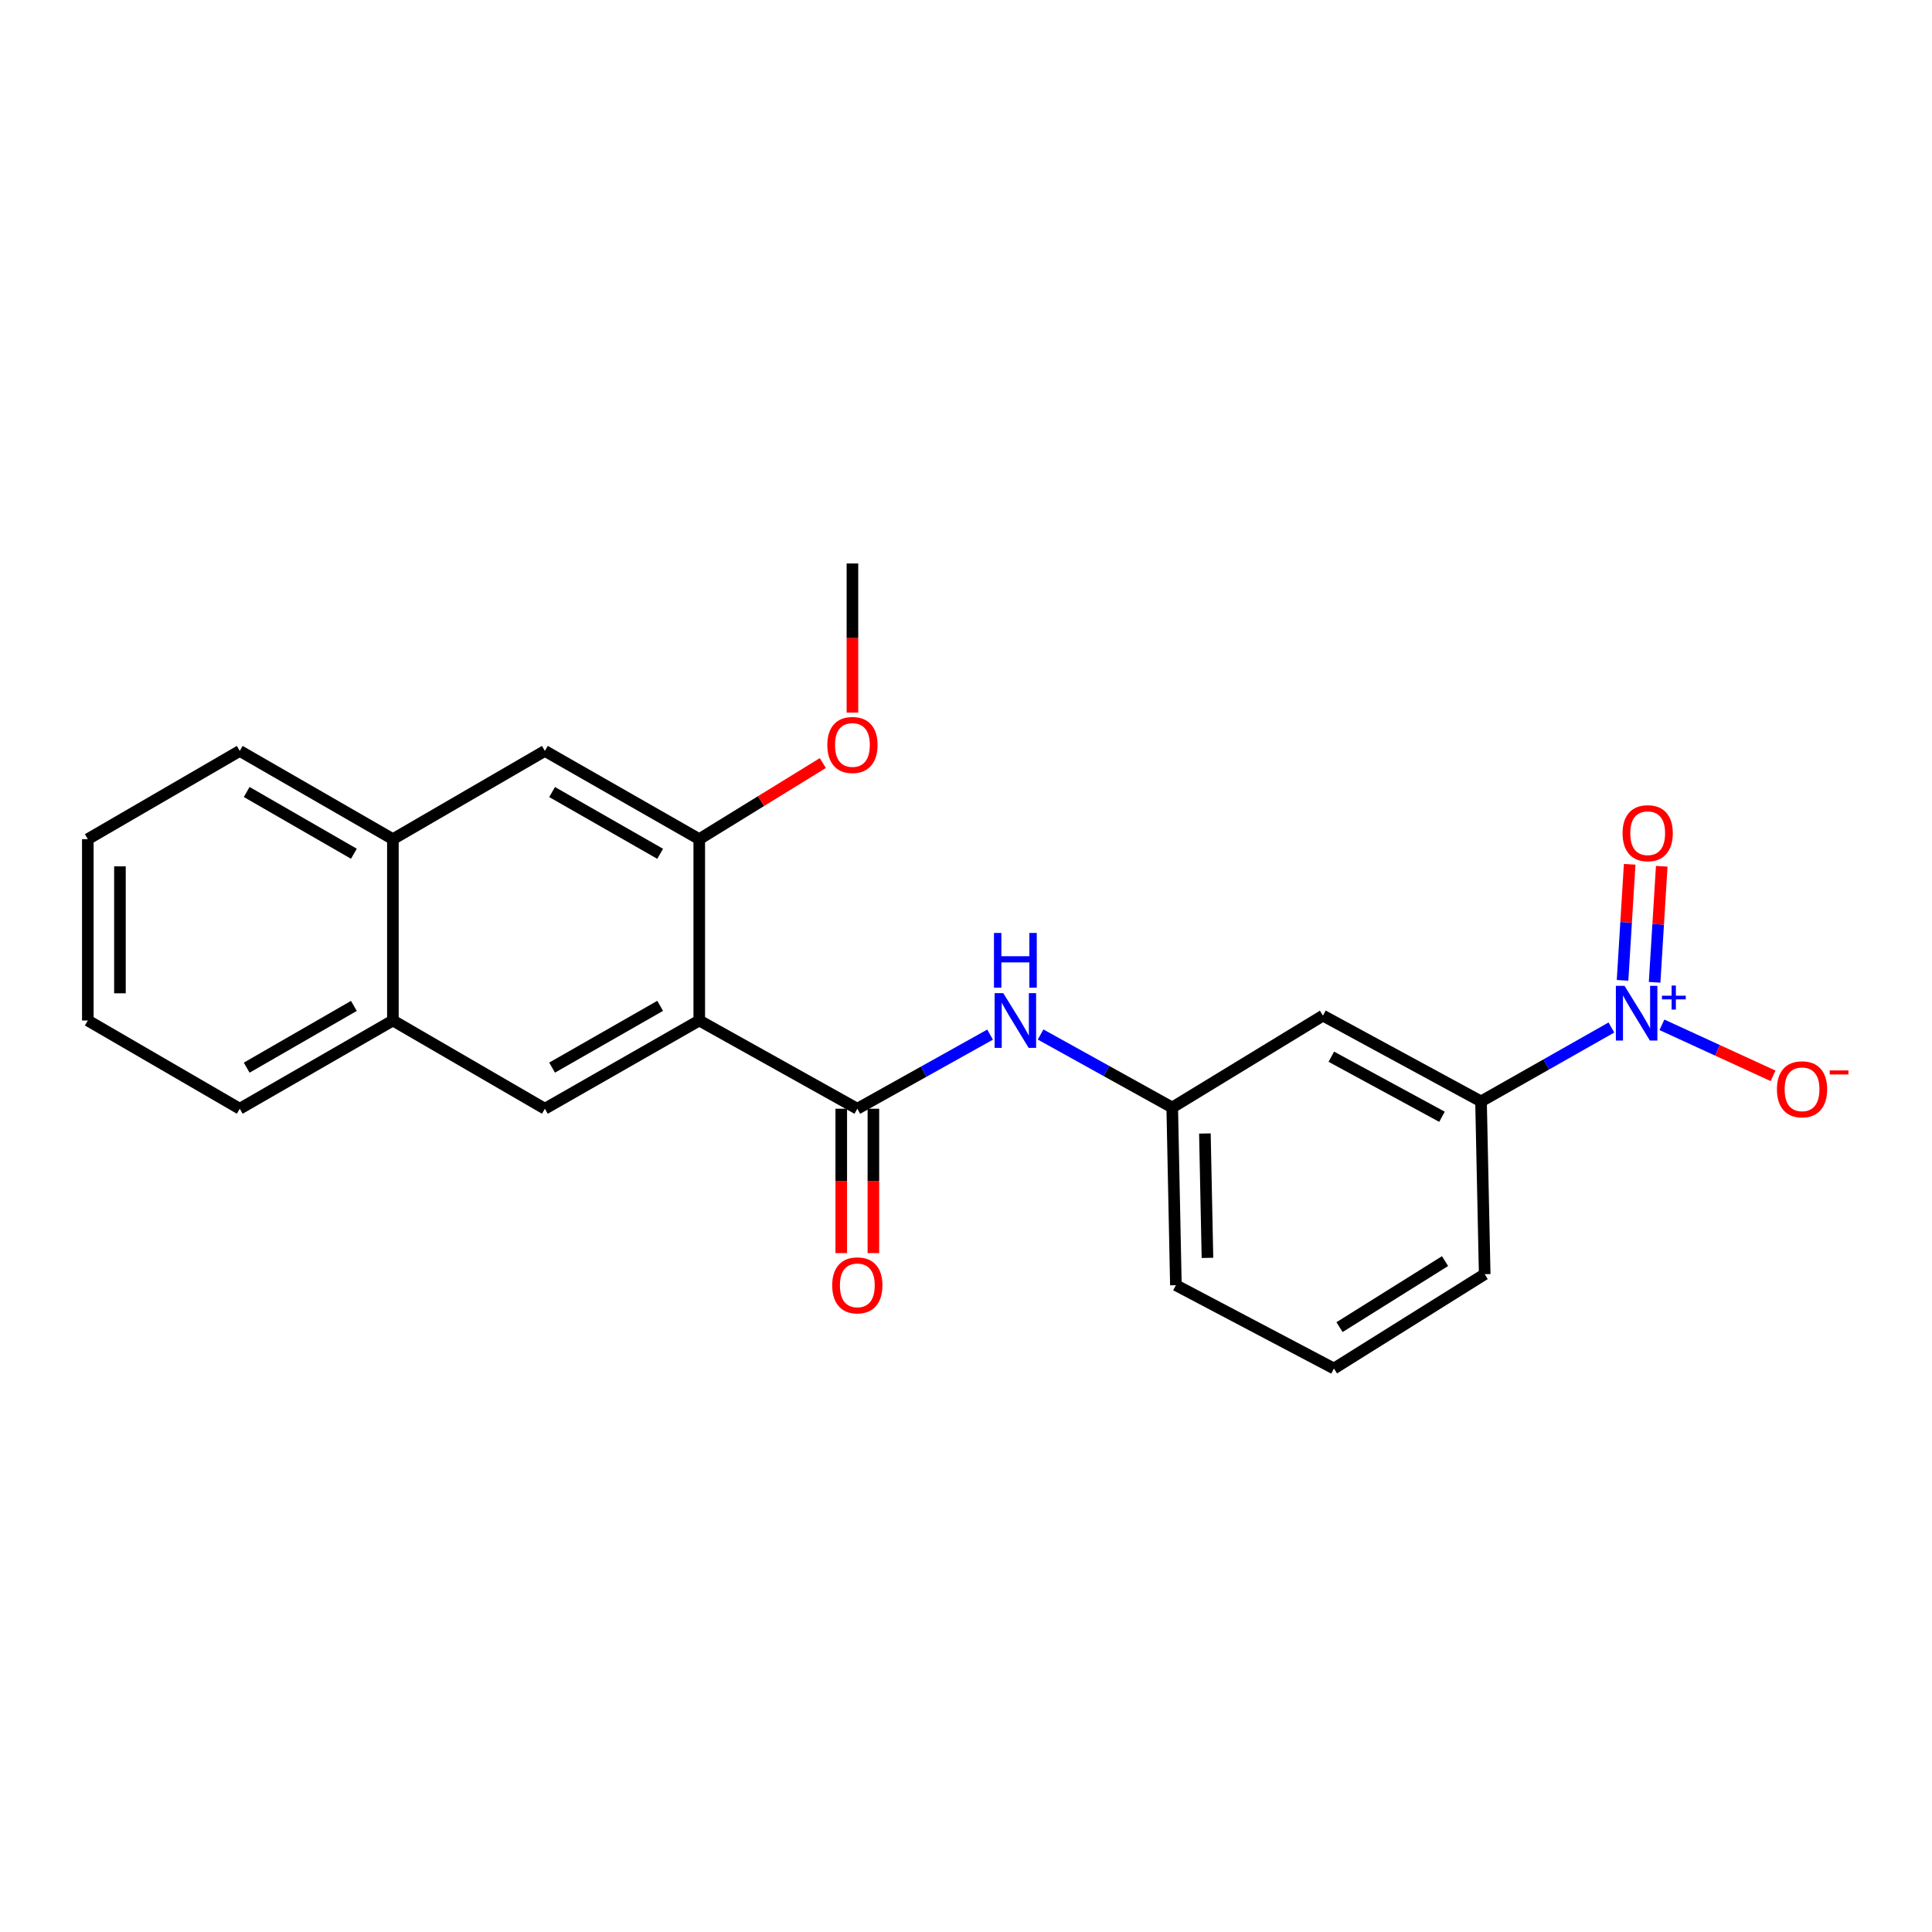 <?xml version='1.0' encoding='iso-8859-1'?>
<svg version='1.1' baseProfile='full'
              xmlns='http://www.w3.org/2000/svg'
                      xmlns:rdkit='http://www.rdkit.org/xml'
                      xmlns:xlink='http://www.w3.org/1999/xlink'
                  xml:space='preserve'
width='1000px' height='1000px' viewBox='0 0 1000 1000'>
<!-- END OF HEADER -->
<rect style='opacity:1.0;fill:#FFFFFF;stroke:none' width='1000' height='1000' x='0' y='0'> </rect>
<path class='bond-1' d='M 361.935,528.21 L 443.748,573.878' style='fill:none;fill-rule:evenodd;stroke:#000000;stroke-width:6px;stroke-linecap:butt;stroke-linejoin:miter;stroke-opacity:1' />
<path class='bond-2' d='M 361.935,528.21 L 282.025,573.878' style='fill:none;fill-rule:evenodd;stroke:#000000;stroke-width:6px;stroke-linecap:butt;stroke-linejoin:miter;stroke-opacity:1' />
<path class='bond-2' d='M 341.699,520.625 L 285.762,552.592' style='fill:none;fill-rule:evenodd;stroke:#000000;stroke-width:6px;stroke-linecap:butt;stroke-linejoin:miter;stroke-opacity:1' />
<path class='bond-3' d='M 361.935,528.21 L 361.935,434.343' style='fill:none;fill-rule:evenodd;stroke:#000000;stroke-width:6px;stroke-linecap:butt;stroke-linejoin:miter;stroke-opacity:1' />
<path class='bond-0' d='M 834.059,531.833 L 800.317,550.962' style='fill:none;fill-rule:evenodd;stroke:#0000FF;stroke-width:6px;stroke-linecap:butt;stroke-linejoin:miter;stroke-opacity:1' />
<path class='bond-0' d='M 800.317,550.962 L 766.575,570.091' style='fill:none;fill-rule:evenodd;stroke:#000000;stroke-width:6px;stroke-linecap:butt;stroke-linejoin:miter;stroke-opacity:1' />
<path class='bond-8' d='M 860.208,530.444 L 888.972,543.648' style='fill:none;fill-rule:evenodd;stroke:#0000FF;stroke-width:6px;stroke-linecap:butt;stroke-linejoin:miter;stroke-opacity:1' />
<path class='bond-8' d='M 888.972,543.648 L 917.737,556.852' style='fill:none;fill-rule:evenodd;stroke:#FF0000;stroke-width:6px;stroke-linecap:butt;stroke-linejoin:miter;stroke-opacity:1' />
<path class='bond-10' d='M 856.424,508.446 L 858.269,478.411' style='fill:none;fill-rule:evenodd;stroke:#0000FF;stroke-width:6px;stroke-linecap:butt;stroke-linejoin:miter;stroke-opacity:1' />
<path class='bond-10' d='M 858.269,478.411 L 860.113,448.376' style='fill:none;fill-rule:evenodd;stroke:#FF0000;stroke-width:6px;stroke-linecap:butt;stroke-linejoin:miter;stroke-opacity:1' />
<path class='bond-10' d='M 839.828,507.427 L 841.673,477.392' style='fill:none;fill-rule:evenodd;stroke:#0000FF;stroke-width:6px;stroke-linecap:butt;stroke-linejoin:miter;stroke-opacity:1' />
<path class='bond-10' d='M 841.673,477.392 L 843.518,447.357' style='fill:none;fill-rule:evenodd;stroke:#FF0000;stroke-width:6px;stroke-linecap:butt;stroke-linejoin:miter;stroke-opacity:1' />
<path class='bond-4' d='M 443.748,573.878 L 478.109,554.696' style='fill:none;fill-rule:evenodd;stroke:#000000;stroke-width:6px;stroke-linecap:butt;stroke-linejoin:miter;stroke-opacity:1' />
<path class='bond-4' d='M 478.109,554.696 L 512.47,535.513' style='fill:none;fill-rule:evenodd;stroke:#0000FF;stroke-width:6px;stroke-linecap:butt;stroke-linejoin:miter;stroke-opacity:1' />
<path class='bond-13' d='M 435.435,573.878 L 435.435,611.245' style='fill:none;fill-rule:evenodd;stroke:#000000;stroke-width:6px;stroke-linecap:butt;stroke-linejoin:miter;stroke-opacity:1' />
<path class='bond-13' d='M 435.435,611.245 L 435.435,648.611' style='fill:none;fill-rule:evenodd;stroke:#FF0000;stroke-width:6px;stroke-linecap:butt;stroke-linejoin:miter;stroke-opacity:1' />
<path class='bond-13' d='M 452.062,573.878 L 452.062,611.245' style='fill:none;fill-rule:evenodd;stroke:#000000;stroke-width:6px;stroke-linecap:butt;stroke-linejoin:miter;stroke-opacity:1' />
<path class='bond-13' d='M 452.062,611.245 L 452.062,648.611' style='fill:none;fill-rule:evenodd;stroke:#FF0000;stroke-width:6px;stroke-linecap:butt;stroke-linejoin:miter;stroke-opacity:1' />
<path class='bond-9' d='M 282.025,573.878 L 203.362,528.21' style='fill:none;fill-rule:evenodd;stroke:#000000;stroke-width:6px;stroke-linecap:butt;stroke-linejoin:miter;stroke-opacity:1' />
<path class='bond-6' d='M 361.935,434.343 L 282.025,388.675' style='fill:none;fill-rule:evenodd;stroke:#000000;stroke-width:6px;stroke-linecap:butt;stroke-linejoin:miter;stroke-opacity:1' />
<path class='bond-6' d='M 341.699,441.928 L 285.762,409.961' style='fill:none;fill-rule:evenodd;stroke:#000000;stroke-width:6px;stroke-linecap:butt;stroke-linejoin:miter;stroke-opacity:1' />
<path class='bond-14' d='M 361.935,434.343 L 393.912,414.649' style='fill:none;fill-rule:evenodd;stroke:#000000;stroke-width:6px;stroke-linecap:butt;stroke-linejoin:miter;stroke-opacity:1' />
<path class='bond-14' d='M 393.912,414.649 L 425.889,394.956' style='fill:none;fill-rule:evenodd;stroke:#FF0000;stroke-width:6px;stroke-linecap:butt;stroke-linejoin:miter;stroke-opacity:1' />
<path class='bond-12' d='M 538.613,535.454 L 572.679,554.347' style='fill:none;fill-rule:evenodd;stroke:#0000FF;stroke-width:6px;stroke-linecap:butt;stroke-linejoin:miter;stroke-opacity:1' />
<path class='bond-12' d='M 572.679,554.347 L 606.746,573.241' style='fill:none;fill-rule:evenodd;stroke:#000000;stroke-width:6px;stroke-linecap:butt;stroke-linejoin:miter;stroke-opacity:1' />
<path class='bond-5' d='M 766.575,570.091 L 684.753,525.679' style='fill:none;fill-rule:evenodd;stroke:#000000;stroke-width:6px;stroke-linecap:butt;stroke-linejoin:miter;stroke-opacity:1' />
<path class='bond-5' d='M 746.37,578.042 L 689.095,546.954' style='fill:none;fill-rule:evenodd;stroke:#000000;stroke-width:6px;stroke-linecap:butt;stroke-linejoin:miter;stroke-opacity:1' />
<path class='bond-25' d='M 766.575,570.091 L 768.478,659.515' style='fill:none;fill-rule:evenodd;stroke:#000000;stroke-width:6px;stroke-linecap:butt;stroke-linejoin:miter;stroke-opacity:1' />
<path class='bond-11' d='M 282.025,388.675 L 203.362,434.343' style='fill:none;fill-rule:evenodd;stroke:#000000;stroke-width:6px;stroke-linecap:butt;stroke-linejoin:miter;stroke-opacity:1' />
<path class='bond-7' d='M 684.753,525.679 L 606.746,573.241' style='fill:none;fill-rule:evenodd;stroke:#000000;stroke-width:6px;stroke-linecap:butt;stroke-linejoin:miter;stroke-opacity:1' />
<path class='bond-18' d='M 203.362,528.21 L 124.099,573.878' style='fill:none;fill-rule:evenodd;stroke:#000000;stroke-width:6px;stroke-linecap:butt;stroke-linejoin:miter;stroke-opacity:1' />
<path class='bond-18' d='M 183.172,520.654 L 127.688,552.621' style='fill:none;fill-rule:evenodd;stroke:#000000;stroke-width:6px;stroke-linecap:butt;stroke-linejoin:miter;stroke-opacity:1' />
<path class='bond-23' d='M 203.362,528.21 L 203.362,434.343' style='fill:none;fill-rule:evenodd;stroke:#000000;stroke-width:6px;stroke-linecap:butt;stroke-linejoin:miter;stroke-opacity:1' />
<path class='bond-19' d='M 203.362,434.343 L 124.099,388.675' style='fill:none;fill-rule:evenodd;stroke:#000000;stroke-width:6px;stroke-linecap:butt;stroke-linejoin:miter;stroke-opacity:1' />
<path class='bond-19' d='M 183.172,441.899 L 127.688,409.932' style='fill:none;fill-rule:evenodd;stroke:#000000;stroke-width:6px;stroke-linecap:butt;stroke-linejoin:miter;stroke-opacity:1' />
<path class='bond-17' d='M 606.746,573.241 L 608.639,665.214' style='fill:none;fill-rule:evenodd;stroke:#000000;stroke-width:6px;stroke-linecap:butt;stroke-linejoin:miter;stroke-opacity:1' />
<path class='bond-17' d='M 623.653,586.695 L 624.979,651.076' style='fill:none;fill-rule:evenodd;stroke:#000000;stroke-width:6px;stroke-linecap:butt;stroke-linejoin:miter;stroke-opacity:1' />
<path class='bond-20' d='M 441.217,368.849 L 441.217,330.253' style='fill:none;fill-rule:evenodd;stroke:#FF0000;stroke-width:6px;stroke-linecap:butt;stroke-linejoin:miter;stroke-opacity:1' />
<path class='bond-20' d='M 441.217,330.253 L 441.217,291.658' style='fill:none;fill-rule:evenodd;stroke:#000000;stroke-width:6px;stroke-linecap:butt;stroke-linejoin:miter;stroke-opacity:1' />
<path class='bond-15' d='M 768.478,659.515 L 690.452,708.342' style='fill:none;fill-rule:evenodd;stroke:#000000;stroke-width:6px;stroke-linecap:butt;stroke-linejoin:miter;stroke-opacity:1' />
<path class='bond-15' d='M 747.954,652.745 L 693.336,686.924' style='fill:none;fill-rule:evenodd;stroke:#000000;stroke-width:6px;stroke-linecap:butt;stroke-linejoin:miter;stroke-opacity:1' />
<path class='bond-16' d='M 690.452,708.342 L 608.639,665.214' style='fill:none;fill-rule:evenodd;stroke:#000000;stroke-width:6px;stroke-linecap:butt;stroke-linejoin:miter;stroke-opacity:1' />
<path class='bond-21' d='M 124.099,573.878 L 45.455,528.21' style='fill:none;fill-rule:evenodd;stroke:#000000;stroke-width:6px;stroke-linecap:butt;stroke-linejoin:miter;stroke-opacity:1' />
<path class='bond-22' d='M 124.099,388.675 L 45.455,434.343' style='fill:none;fill-rule:evenodd;stroke:#000000;stroke-width:6px;stroke-linecap:butt;stroke-linejoin:miter;stroke-opacity:1' />
<path class='bond-24' d='M 45.455,528.21 L 45.455,434.343' style='fill:none;fill-rule:evenodd;stroke:#000000;stroke-width:6px;stroke-linecap:butt;stroke-linejoin:miter;stroke-opacity:1' />
<path class='bond-24' d='M 62.081,514.13 L 62.081,448.423' style='fill:none;fill-rule:evenodd;stroke:#000000;stroke-width:6px;stroke-linecap:butt;stroke-linejoin:miter;stroke-opacity:1' />
<path  class='atom-1' d='M 840.853 510.272
L 850.133 525.272
Q 851.053 526.752, 852.533 529.432
Q 854.013 532.112, 854.093 532.272
L 854.093 510.272
L 857.853 510.272
L 857.853 538.592
L 853.973 538.592
L 844.013 522.192
Q 842.853 520.272, 841.613 518.072
Q 840.413 515.872, 840.053 515.192
L 840.053 538.592
L 836.373 538.592
L 836.373 510.272
L 840.853 510.272
' fill='#0000FF'/>
<path  class='atom-1' d='M 860.229 515.377
L 865.219 515.377
L 865.219 510.123
L 867.436 510.123
L 867.436 515.377
L 872.558 515.377
L 872.558 517.278
L 867.436 517.278
L 867.436 522.558
L 865.219 522.558
L 865.219 517.278
L 860.229 517.278
L 860.229 515.377
' fill='#0000FF'/>
<path  class='atom-5' d='M 519.292 514.05
L 528.572 529.05
Q 529.492 530.53, 530.972 533.21
Q 532.452 535.89, 532.532 536.05
L 532.532 514.05
L 536.292 514.05
L 536.292 542.37
L 532.412 542.37
L 522.452 525.97
Q 521.292 524.05, 520.052 521.85
Q 518.852 519.65, 518.492 518.97
L 518.492 542.37
L 514.812 542.37
L 514.812 514.05
L 519.292 514.05
' fill='#0000FF'/>
<path  class='atom-5' d='M 514.472 482.898
L 518.312 482.898
L 518.312 494.938
L 532.792 494.938
L 532.792 482.898
L 536.632 482.898
L 536.632 511.218
L 532.792 511.218
L 532.792 498.138
L 518.312 498.138
L 518.312 511.218
L 514.472 511.218
L 514.472 482.898
' fill='#0000FF'/>
<path  class='atom-9' d='M 919.732 563.816
Q 919.732 557.016, 923.092 553.216
Q 926.452 549.416, 932.732 549.416
Q 939.012 549.416, 942.372 553.216
Q 945.732 557.016, 945.732 563.816
Q 945.732 570.696, 942.332 574.616
Q 938.932 578.496, 932.732 578.496
Q 926.492 578.496, 923.092 574.616
Q 919.732 570.736, 919.732 563.816
M 932.732 575.296
Q 937.052 575.296, 939.372 572.416
Q 941.732 569.496, 941.732 563.816
Q 941.732 558.256, 939.372 555.456
Q 937.052 552.616, 932.732 552.616
Q 928.412 552.616, 926.052 555.416
Q 923.732 558.216, 923.732 563.816
Q 923.732 569.536, 926.052 572.416
Q 928.412 575.296, 932.732 575.296
' fill='#FF0000'/>
<path  class='atom-9' d='M 947.052 554.038
L 956.74 554.038
L 956.74 556.15
L 947.052 556.15
L 947.052 554.038
' fill='#FF0000'/>
<path  class='atom-11' d='M 839.84 431.264
Q 839.84 424.464, 843.2 420.664
Q 846.56 416.864, 852.84 416.864
Q 859.12 416.864, 862.48 420.664
Q 865.84 424.464, 865.84 431.264
Q 865.84 438.144, 862.44 442.064
Q 859.04 445.944, 852.84 445.944
Q 846.6 445.944, 843.2 442.064
Q 839.84 438.184, 839.84 431.264
M 852.84 442.744
Q 857.16 442.744, 859.48 439.864
Q 861.84 436.944, 861.84 431.264
Q 861.84 425.704, 859.48 422.904
Q 857.16 420.064, 852.84 420.064
Q 848.52 420.064, 846.16 422.864
Q 843.84 425.664, 843.84 431.264
Q 843.84 436.984, 846.16 439.864
Q 848.52 442.744, 852.84 442.744
' fill='#FF0000'/>
<path  class='atom-14' d='M 430.748 665.294
Q 430.748 658.494, 434.108 654.694
Q 437.468 650.894, 443.748 650.894
Q 450.028 650.894, 453.388 654.694
Q 456.748 658.494, 456.748 665.294
Q 456.748 672.174, 453.348 676.094
Q 449.948 679.974, 443.748 679.974
Q 437.508 679.974, 434.108 676.094
Q 430.748 672.214, 430.748 665.294
M 443.748 676.774
Q 448.068 676.774, 450.388 673.894
Q 452.748 670.974, 452.748 665.294
Q 452.748 659.734, 450.388 656.934
Q 448.068 654.094, 443.748 654.094
Q 439.428 654.094, 437.068 656.894
Q 434.748 659.694, 434.748 665.294
Q 434.748 671.014, 437.068 673.894
Q 439.428 676.774, 443.748 676.774
' fill='#FF0000'/>
<path  class='atom-15' d='M 428.217 385.596
Q 428.217 378.796, 431.577 374.996
Q 434.937 371.196, 441.217 371.196
Q 447.497 371.196, 450.857 374.996
Q 454.217 378.796, 454.217 385.596
Q 454.217 392.476, 450.817 396.396
Q 447.417 400.276, 441.217 400.276
Q 434.977 400.276, 431.577 396.396
Q 428.217 392.516, 428.217 385.596
M 441.217 397.076
Q 445.537 397.076, 447.857 394.196
Q 450.217 391.276, 450.217 385.596
Q 450.217 380.036, 447.857 377.236
Q 445.537 374.396, 441.217 374.396
Q 436.897 374.396, 434.537 377.196
Q 432.217 379.996, 432.217 385.596
Q 432.217 391.316, 434.537 394.196
Q 436.897 397.076, 441.217 397.076
' fill='#FF0000'/>
</svg>
